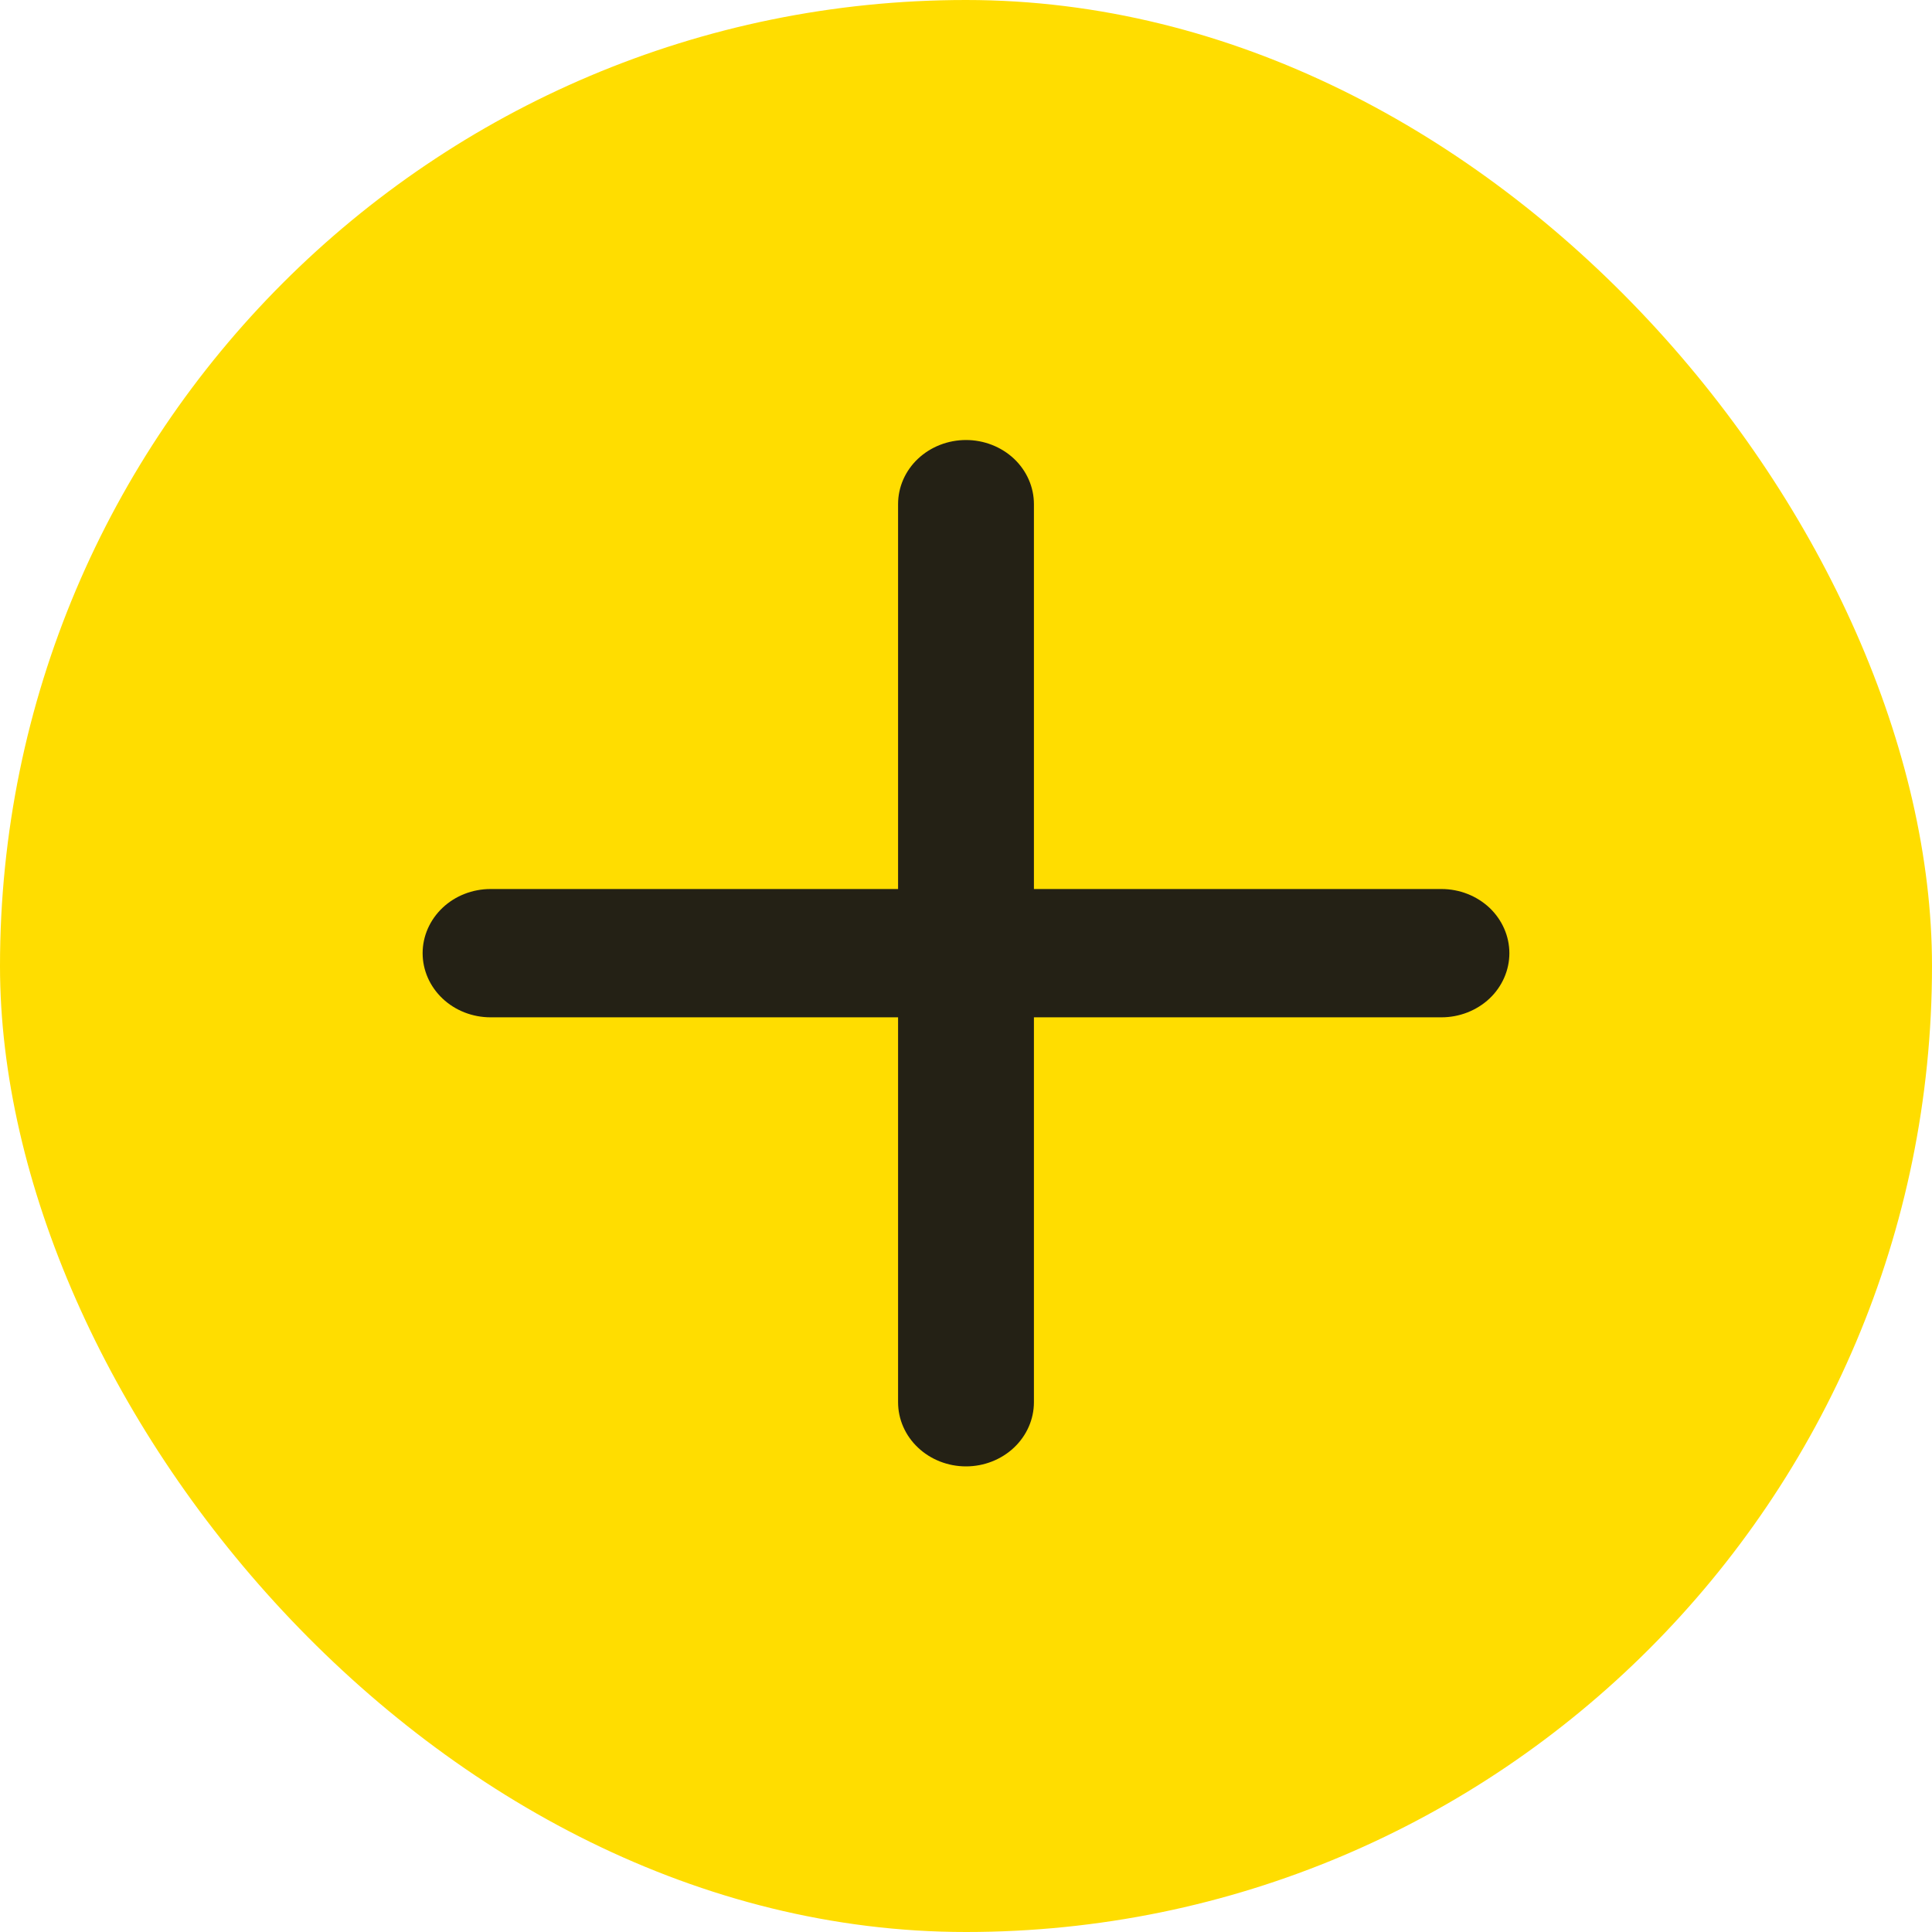 <svg width="32" height="32" viewBox="0 0 32 32" fill="none" xmlns="http://www.w3.org/2000/svg">
<g clip-path="url(#clip0_26615_48120)">
<circle cx="16" cy="16" r="18" fill="#FFDD00"/>
<path d="M23.875 14.725H17.125V8.35C17.125 8.068 17.006 7.798 16.796 7.599C16.584 7.4 16.298 7.288 16 7.288C15.702 7.288 15.415 7.4 15.204 7.599C14.993 7.798 14.875 8.068 14.875 8.35V14.725H8.125C7.827 14.725 7.54 14.837 7.33 15.036C7.119 15.236 7 15.506 7 15.788C7 16.069 7.119 16.34 7.33 16.539C7.54 16.738 7.827 16.85 8.125 16.85H14.875V23.225C14.875 23.507 14.993 23.777 15.204 23.976C15.415 24.176 15.702 24.288 16 24.288C16.298 24.288 16.584 24.176 16.796 23.976C17.006 23.777 17.125 23.507 17.125 23.225V16.85H23.875C24.173 16.85 24.459 16.738 24.671 16.539C24.881 16.34 25 16.069 25 15.788C25 15.506 24.881 15.236 24.671 15.036C24.459 14.837 24.173 14.725 23.875 14.725Z" fill="#242115"/>
</g>
<defs>
<clipPath id="clip0_26615_48120">
<rect width="32" height="32" rx="16" fill="white"/>
</clipPath>
</defs>
</svg>
